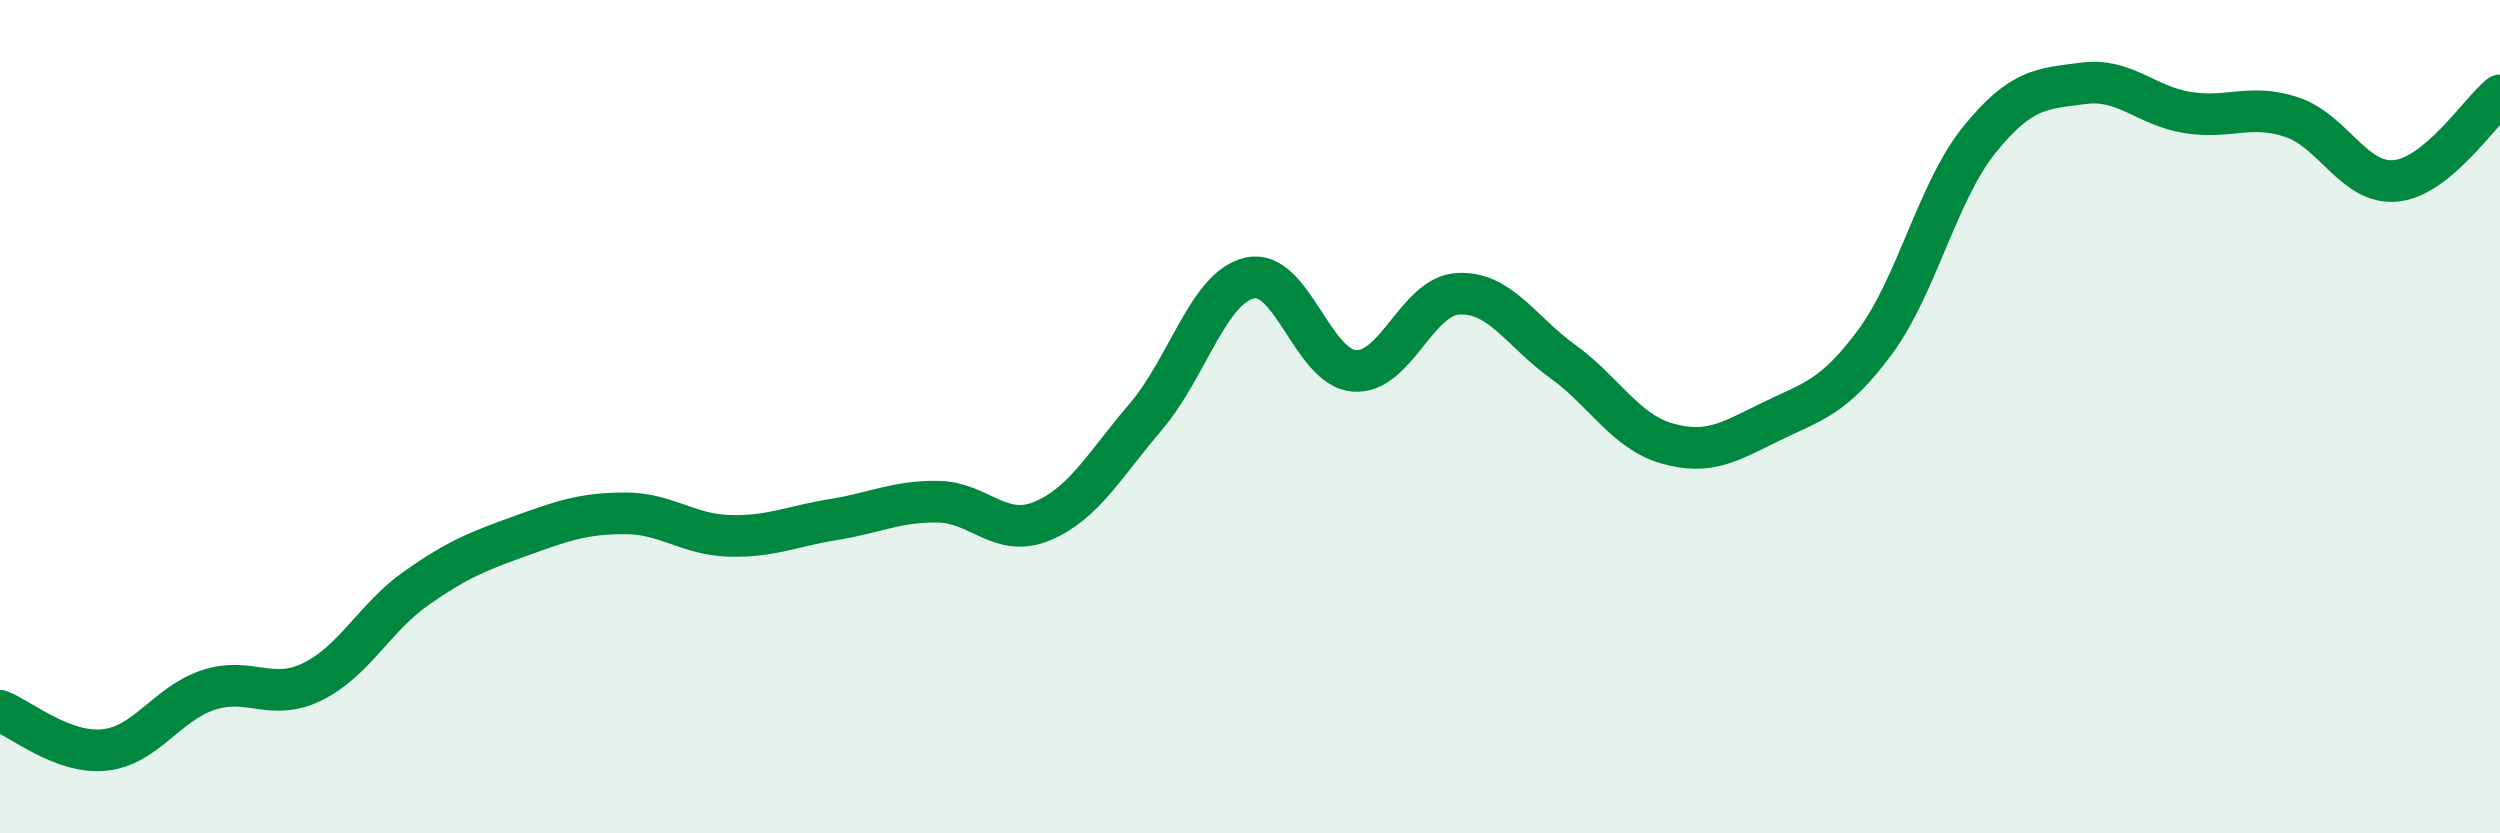 
    <svg width="60" height="20" viewBox="0 0 60 20" xmlns="http://www.w3.org/2000/svg">
      <path
        d="M 0,17.06 C 0.5,17.25 1.5,18.1 2.5,18 C 3.5,17.9 4,16.89 5,16.56 C 6,16.23 6.5,16.85 7.5,16.36 C 8.5,15.87 9,14.81 10,14.11 C 11,13.41 11.5,13.22 12.5,12.86 C 13.5,12.5 14,12.32 15,12.32 C 16,12.32 16.5,12.83 17.5,12.86 C 18.5,12.89 19,12.63 20,12.47 C 21,12.31 21.5,12.03 22.5,12.04 C 23.5,12.05 24,12.92 25,12.51 C 26,12.1 26.5,11.17 27.5,10 C 28.5,8.83 29,6.89 30,6.67 C 31,6.45 31.5,8.82 32.5,8.9 C 33.5,8.98 34,7.1 35,7.05 C 36,7 36.5,7.95 37.5,8.67 C 38.5,9.39 39,10.35 40,10.64 C 41,10.93 41.5,10.61 42.5,10.12 C 43.5,9.63 44,9.56 45,8.21 C 46,6.86 46.5,4.6 47.5,3.36 C 48.5,2.12 49,2.13 50,2 C 51,1.87 51.5,2.54 52.5,2.7 C 53.5,2.86 54,2.48 55,2.81 C 56,3.14 56.5,4.44 57.5,4.34 C 58.5,4.24 59.5,2.7 60,2.29L60 20L0 20Z"
        fill="#008740"
        opacity="0.1"
        stroke-linecap="round"
        stroke-linejoin="round"
      />
      <path
        d="M 0,17.06 C 0.5,17.25 1.5,18.1 2.5,18 C 3.5,17.9 4,16.89 5,16.56 C 6,16.23 6.5,16.85 7.5,16.36 C 8.5,15.87 9,14.81 10,14.11 C 11,13.41 11.5,13.22 12.5,12.86 C 13.5,12.5 14,12.32 15,12.32 C 16,12.32 16.5,12.83 17.5,12.86 C 18.5,12.89 19,12.63 20,12.47 C 21,12.31 21.5,12.03 22.5,12.04 C 23.5,12.05 24,12.92 25,12.51 C 26,12.1 26.5,11.17 27.5,10 C 28.5,8.83 29,6.89 30,6.67 C 31,6.45 31.5,8.82 32.5,8.9 C 33.5,8.98 34,7.1 35,7.05 C 36,7 36.5,7.95 37.5,8.67 C 38.5,9.39 39,10.35 40,10.64 C 41,10.93 41.5,10.61 42.5,10.12 C 43.5,9.63 44,9.56 45,8.21 C 46,6.86 46.5,4.6 47.5,3.36 C 48.5,2.12 49,2.13 50,2 C 51,1.87 51.5,2.54 52.5,2.7 C 53.5,2.86 54,2.48 55,2.81 C 56,3.14 56.5,4.44 57.5,4.34 C 58.5,4.24 59.5,2.7 60,2.29"
        stroke="#008740"
        stroke-width="1"
        fill="none"
        stroke-linecap="round"
        stroke-linejoin="round"
      />
    </svg>
  